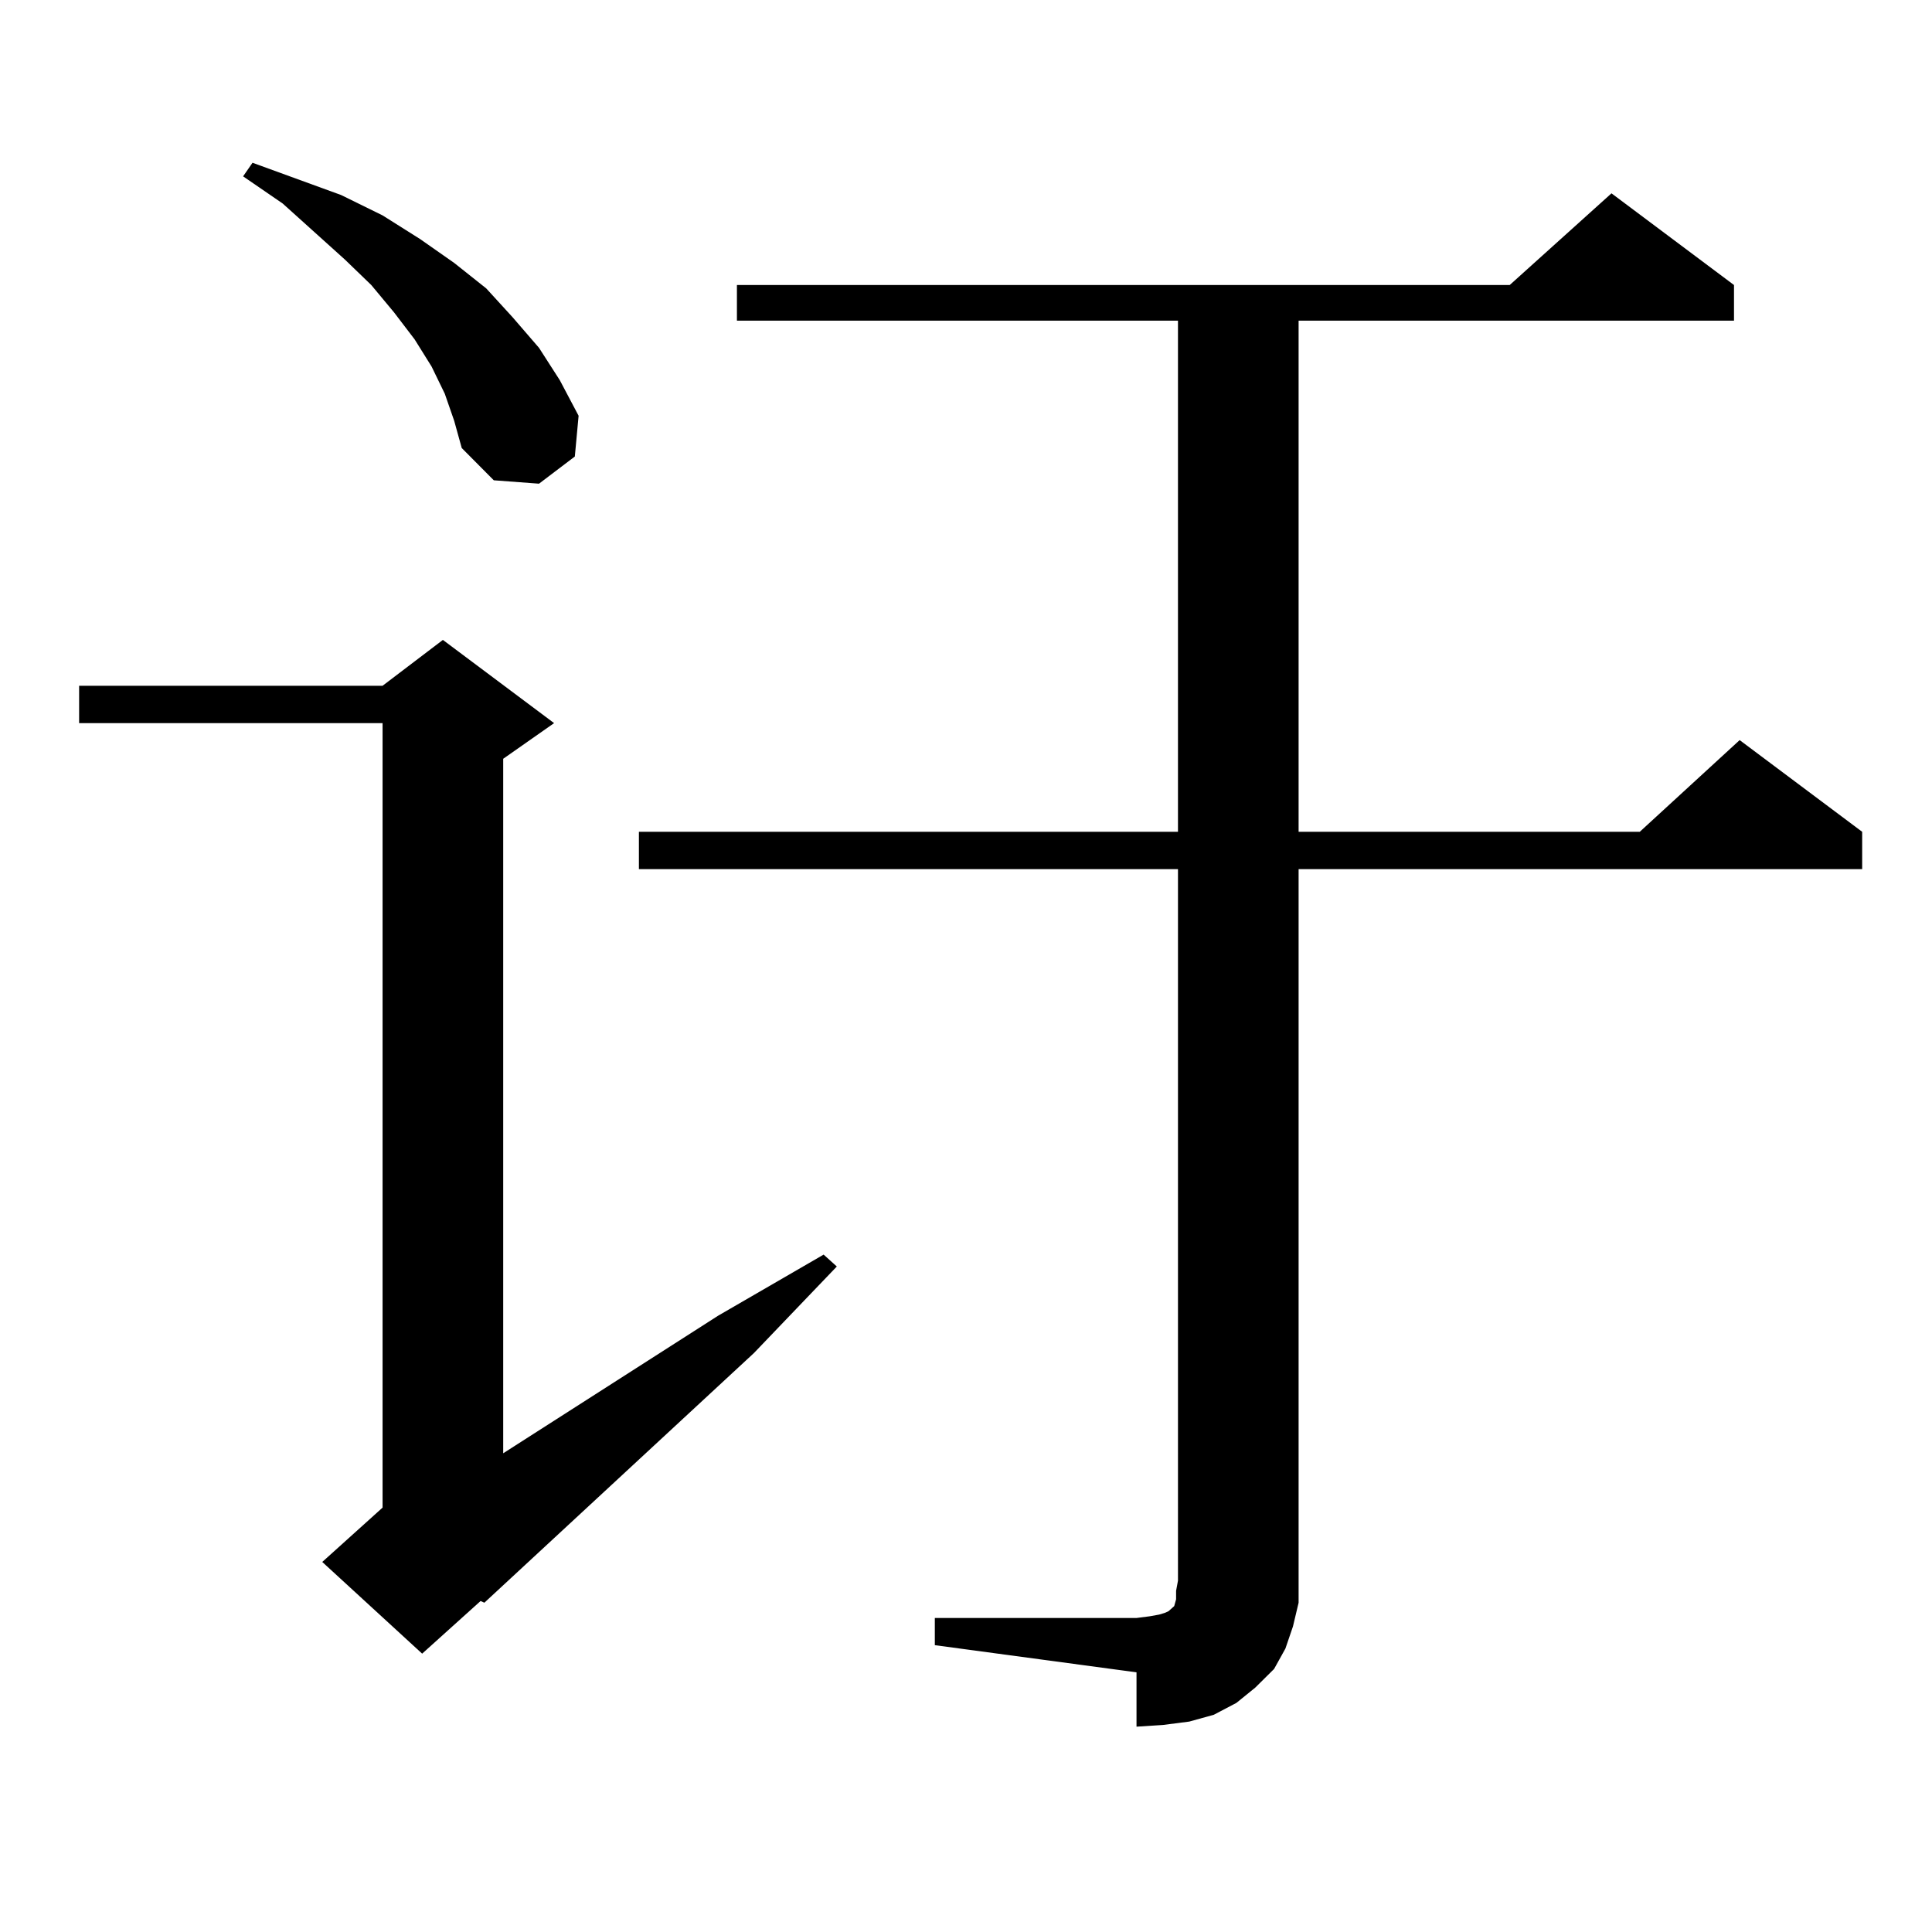 <?xml version="1.0" encoding="utf-8"?>
<!-- Generator: Adobe Illustrator 16.0.0, SVG Export Plug-In . SVG Version: 6.00 Build 0)  -->
<!DOCTYPE svg PUBLIC "-//W3C//DTD SVG 1.1//EN" "http://www.w3.org/Graphics/SVG/1.1/DTD/svg11.dtd">
<svg version="1.1" id="图层_1" xmlns="http://www.w3.org/2000/svg" xmlns:xlink="http://www.w3.org/1999/xlink" x="0px" y="0px"
	 width="1000px" height="1000px" viewBox="0 0 1000 1000" enable-background="new 0 0 1000 1000" xml:space="preserve">
<path d="M286.798,374.285l-26.341,18.457v359.473l111.217-71.191l54.633-31.641l6.829,6.152l-42.926,44.824L250.701,829.559
	l-1.951-0.879l-30.243,27.246l-51.706-47.461l31.219-28.125V374.285H40.951v-19.336H198.02l31.219-23.73L286.798,374.285z
	 M230.214,203.777l-6.829-14.063l-8.78-14.063l-10.731-14.063l-11.707-14.063l-13.658-13.184l-32.194-29.004l-20.487-14.063
	l4.878-7.031l45.853,16.699l21.463,10.547l19.512,12.305l17.561,12.305l16.584,13.184l13.658,14.941l13.658,15.82l10.731,16.699
	l9.756,18.457l-1.951,21.094l-18.536,14.063l-23.414-1.758l-16.585-16.699l-3.902-14.063L230.214,203.777z M483.866,837.469h104.388
	l6.829-0.879l4.878-0.879l2.927-0.879l1.951-0.879l0.976-0.879l0.976-0.879l0.976-0.879l0.976-3.516v-4.395l0.976-5.273V449.871
	H330.699v-19.336h279.018V165.984H381.43v-18.457h399.99l52.682-47.461l63.413,47.461v18.457h-225.36v264.551h176.581l51.706-47.461
	l63.413,47.461v19.336h-291.7v368.262v11.426l-2.927,12.305l-3.902,11.426l-5.854,10.547l-9.756,9.668l-9.756,7.91l-11.707,6.152
	l-12.683,3.516l-13.658,1.758l-13.658,0.879v-28.125l-104.388-14.063V837.469z"/>
</svg>
